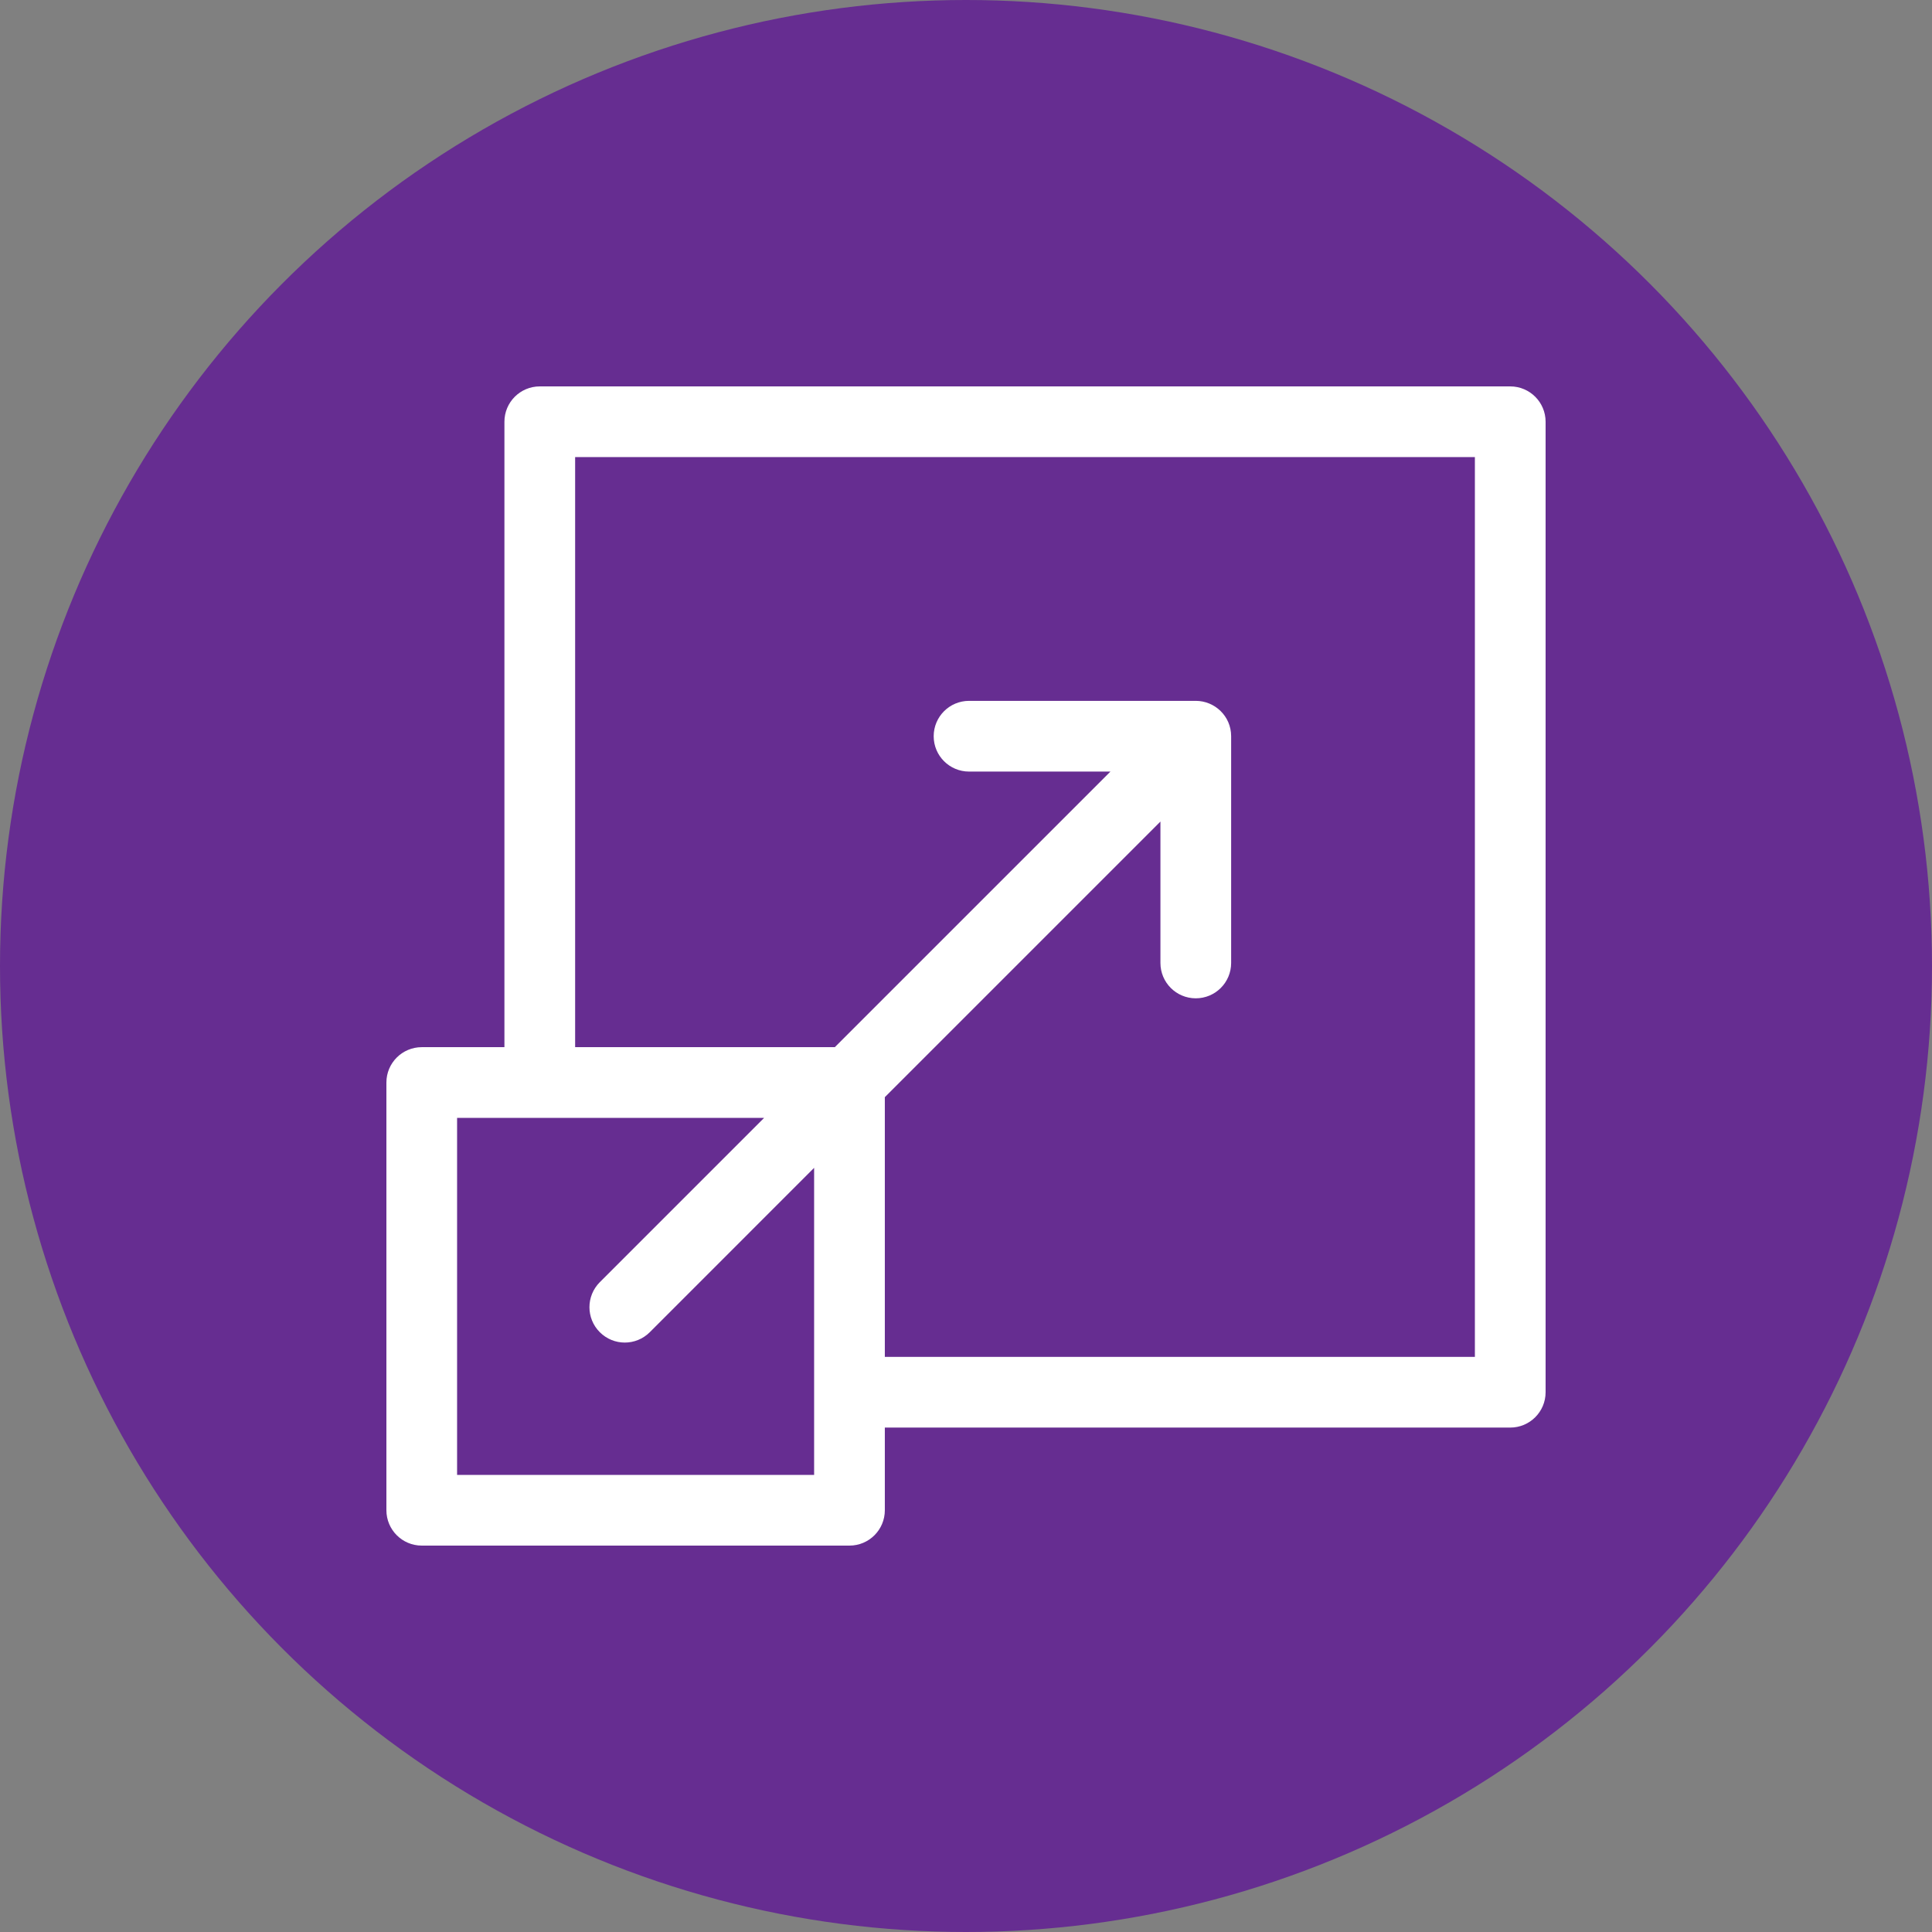 <svg width="80" height="80" viewBox="0 0 80 80" fill="none" xmlns="http://www.w3.org/2000/svg">
<rect x="0" y="0" width="80" height="80" fill="#808080" stroke="none"/>
<circle cx="40" cy="40" r="40" fill="#662D91"/>
<g clip-path="url(#clip0_1285_26700)">
<path d="M62.536 16H22.351C21.542 16 20.887 16.656 20.887 17.464V43.361H17.464C16.656 43.361 16 44.016 16 44.825V62.536C16 63.344 16.656 64 17.464 64H35.175C35.984 64 36.639 63.344 36.639 62.536V59.113H62.536C63.344 59.113 64 58.458 64 57.649V17.464C64 16.656 63.344 16 62.536 16ZM33.711 61.072H18.927V46.289H31.64L24.836 53.093C24.265 53.666 24.265 54.592 24.836 55.163C25.407 55.735 26.333 55.737 26.907 55.163L33.711 48.358V61.072ZM61.072 56.185H36.639V45.431L48.051 34.019V39.874C48.051 40.683 48.706 41.338 49.515 41.338C50.323 41.338 50.979 40.683 50.979 39.874V30.485C50.979 29.65 50.296 29.021 49.515 29.021H40.126C39.317 29.021 38.662 29.677 38.662 30.485C38.662 31.294 39.317 31.949 40.126 31.949H45.981L34.568 43.361H23.815V18.927H61.072V56.185Z" fill="white"/>
</g>
<defs>
<clipPath id="clip0_1285_26700">
<rect width="48" height="48" fill="white" transform="translate(16 16)"/>
</clipPath>
</defs>
</svg>
